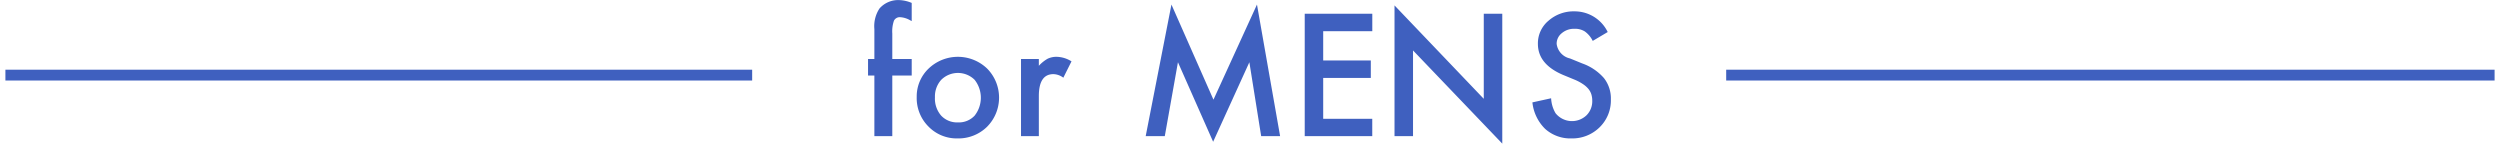 <svg id="グループ_38" data-name="グループ 38" xmlns="http://www.w3.org/2000/svg" width="231" height="13.28" viewBox="0 0 231 13.28"><defs><style>.cls-2{fill-rule:evenodd;fill:none;stroke:#3f60bf;stroke-width:1px}</style></defs><path id="男性へのギフトを探す_のコピー" data-name="男性へのギフトを探す のコピー" d="M176.742 5407.04v-1.53h-1.794v-2.35a3.013 3.013 0 01.154-1.19.6.6 0 01.593-.32 2.079 2.079 0 01.879.27l.168.09v-1.68a3.262 3.262 0 00-1.106-.26 2.294 2.294 0 00-1.875.78 2.97 2.97 0 00-.469 1.9v2.76h-.585v1.53h.585v5.6h1.656v-5.6h1.794zm1.546 4.71a3.637 3.637 0 002.688 1.1 3.774 3.774 0 002.732-1.08 3.821 3.821 0 00.007-5.37 3.908 3.908 0 00-5.405-.01 3.559 3.559 0 00-1.106 2.63 3.711 3.711 0 001.084 2.73zm1.187-4.32a2.192 2.192 0 013.076 0 2.669 2.669 0 010 3.32 1.99 1.99 0 01-1.545.62 2.012 2.012 0 01-1.546-.63 2.4 2.4 0 01-.571-1.69 2.283 2.283 0 01.586-1.62zm7.366 5.21h1.648v-3.7c0-1.36.449-2.03 1.348-2.03a1.591 1.591 0 01.915.33l.755-1.51a2.686 2.686 0 00-1.363-.42 1.871 1.871 0 00-.849.18 3.364 3.364 0 00-.806.65v-.63h-1.648v7.13zm13.285 0l1.216-6.83 3.252 7.35 3.347-7.35 1.091 6.83h1.75l-2.138-12.16-4.021 8.79-3.882-8.79-2.38 12.16h1.765zm19.17-11.31h-6.24v11.31h6.24v-1.6h-4.533v-3.78h4.4v-1.61h-4.4v-2.71h4.537v-1.61zm3.767 11.31v-7.92l8.247 8.61v-12h-1.71v7.86l-8.247-8.63v12.08h1.707zM238 5401.11a3.5 3.5 0 00-2.424.87 2.717 2.717 0 00-.974 2.13c0 1.26.773 2.21 2.321 2.87l1.092.45a4.219 4.219 0 01.732.39 2.283 2.283 0 01.5.43 1.507 1.507 0 01.285.5 1.969 1.969 0 01.092.61 1.825 1.825 0 01-.527 1.35 1.945 1.945 0 01-2.864-.19 2.987 2.987 0 01-.41-1.38l-1.729.38a4.011 4.011 0 001.179 2.45 3.491 3.491 0 002.432.88 3.588 3.588 0 002.6-1.03 3.463 3.463 0 001.04-2.58 3.046 3.046 0 00-.637-1.96 4.759 4.759 0 00-2.014-1.36l-1.128-.46a1.586 1.586 0 01-1.231-1.34 1.234 1.234 0 01.469-.99 1.744 1.744 0 011.179-.41 1.694 1.694 0 01.945.24 2.319 2.319 0 01.74.88l1.384-.82a3.389 3.389 0 00-3.054-1.91z" transform="translate(-92.5 -5400.06)" fill-rule="evenodd" fill="#3f60bf"/><path id="シェイプ_751" data-name="シェイプ 751" class="cls-2" d="M162 5407H93" transform="translate(-92.5 -5400.06)"/><path id="シェイプ_751_のコピー" data-name="シェイプ 751 のコピー" class="cls-2" d="M323 5407h-71" transform="translate(-92.5 -5400.06)"/></svg>